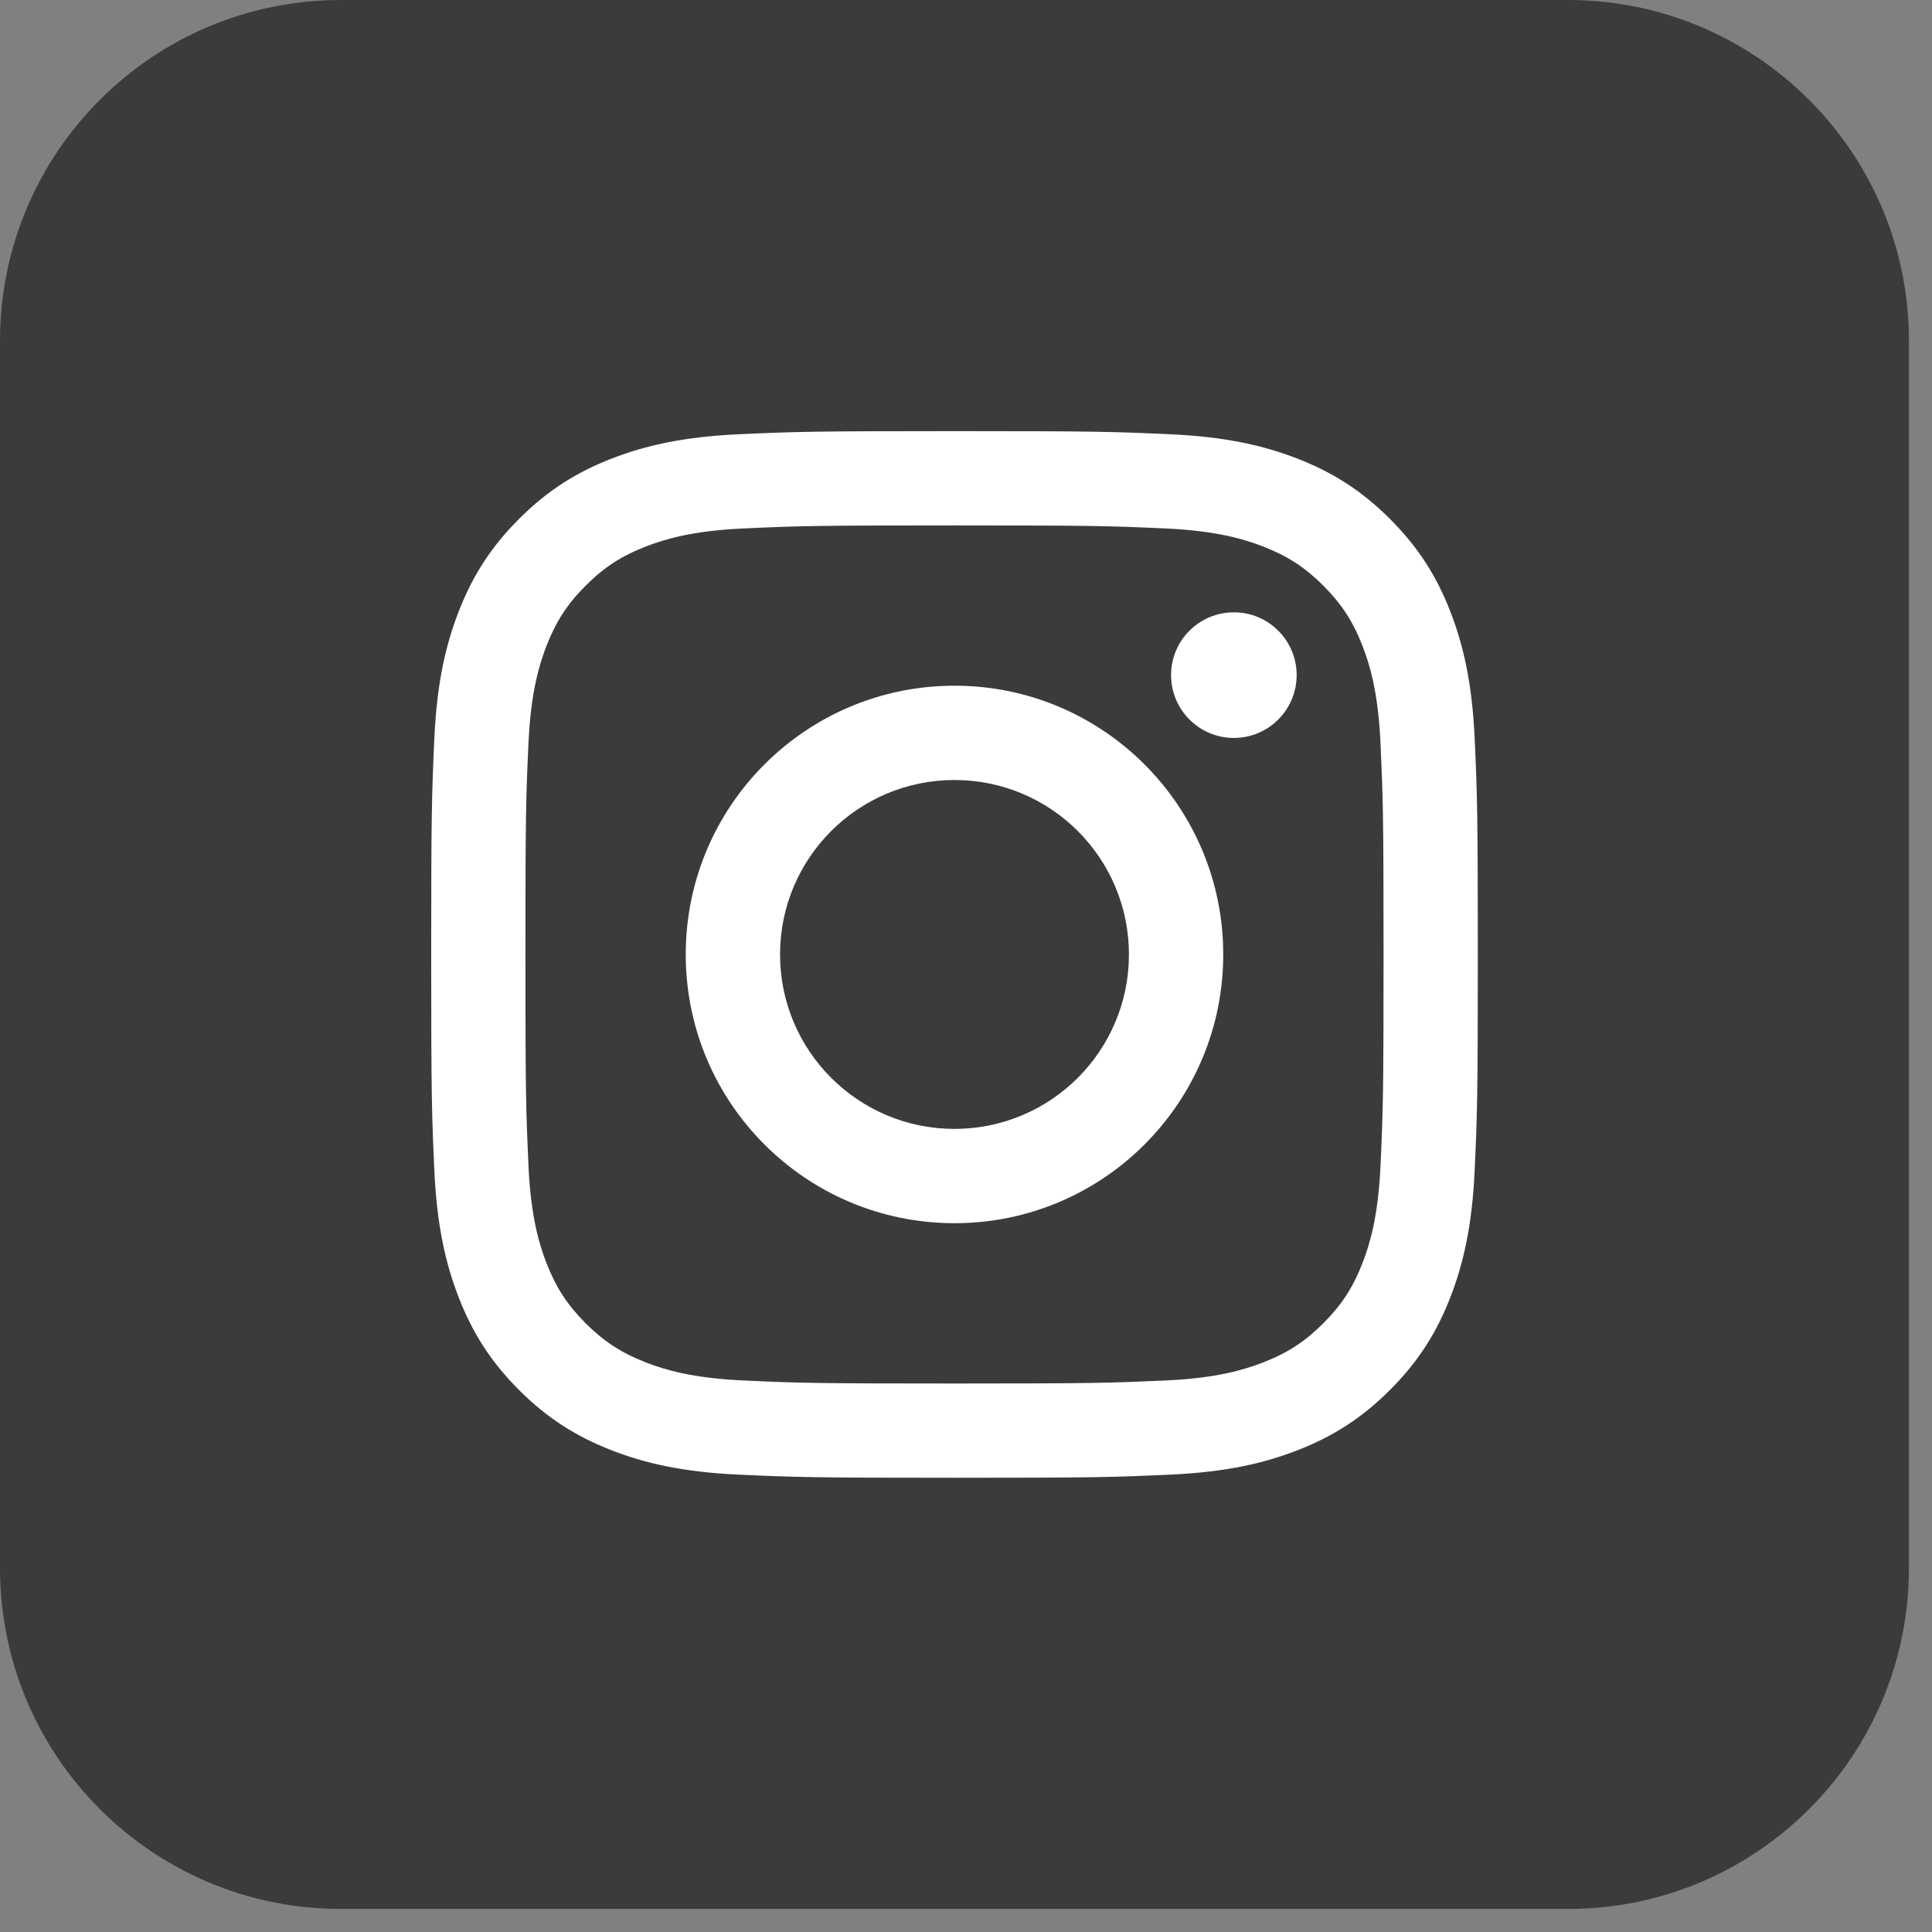 <svg width="48" height="48" viewBox="0 0 48 48" fill="none" xmlns="http://www.w3.org/2000/svg">
<rect x="0" y="0" width="48" height="48" fill="#808080" stroke="none"/>
<path d="M38.958 47.427H8.469C3.792 47.427 0 43.635 0 38.958V8.469C0 3.792 3.792 0 8.469 0H38.958C43.635 0 47.427 3.792 47.427 8.469V38.958C47.427 43.635 43.636 47.427 38.958 47.427Z" fill="#3B3B3B"/>
<path d="M23.714 13.054C27.186 13.054 27.597 13.067 28.968 13.13C30.236 13.188 30.924 13.4 31.382 13.578C31.989 13.814 32.422 14.095 32.877 14.55C33.332 15.005 33.614 15.438 33.85 16.045C34.028 16.503 34.24 17.192 34.298 18.46C34.36 19.831 34.374 20.242 34.374 23.714C34.374 27.186 34.361 27.597 34.298 28.968C34.24 30.236 34.028 30.924 33.85 31.382C33.614 31.989 33.332 32.422 32.877 32.877C32.422 33.332 31.989 33.614 31.382 33.849C30.924 34.027 30.235 34.239 28.968 34.297C27.597 34.359 27.186 34.373 23.714 34.373C20.242 34.373 19.831 34.36 18.46 34.297C17.192 34.239 16.504 34.027 16.046 33.849C15.439 33.613 15.006 33.331 14.551 32.877C14.096 32.422 13.814 31.989 13.578 31.382C13.4 30.924 13.188 30.236 13.13 28.968C13.068 27.597 13.054 27.186 13.054 23.714C13.054 20.242 13.067 19.831 13.13 18.46C13.188 17.192 13.4 16.504 13.578 16.045C13.814 15.438 14.096 15.005 14.551 14.55C15.006 14.095 15.439 13.813 16.046 13.578C16.504 13.4 17.193 13.188 18.46 13.13C19.831 13.067 20.242 13.054 23.714 13.054ZM23.714 10.711C20.183 10.711 19.74 10.726 18.353 10.789C16.969 10.852 16.024 11.072 15.197 11.393C14.342 11.725 13.617 12.17 12.894 12.893C12.171 13.616 11.727 14.341 11.395 15.196C11.073 16.023 10.854 16.968 10.791 18.352C10.728 19.739 10.713 20.182 10.713 23.713C10.713 27.244 10.728 27.687 10.791 29.074C10.854 30.458 11.074 31.403 11.395 32.23C11.727 33.085 12.172 33.81 12.894 34.533C13.617 35.256 14.342 35.7 15.197 36.033C16.024 36.354 16.969 36.574 18.353 36.637C19.74 36.7 20.183 36.715 23.714 36.715C27.245 36.715 27.688 36.7 29.075 36.637C30.459 36.574 31.404 36.354 32.231 36.033C33.086 35.701 33.811 35.256 34.534 34.533C35.257 33.81 35.701 33.085 36.034 32.23C36.355 31.403 36.575 30.458 36.638 29.074C36.701 27.687 36.716 27.244 36.716 23.713C36.716 20.182 36.701 19.739 36.638 18.352C36.575 16.968 36.355 16.023 36.034 15.196C35.702 14.341 35.257 13.616 34.534 12.893C33.811 12.17 33.086 11.726 32.231 11.393C31.404 11.072 30.459 10.852 29.075 10.789C27.688 10.726 27.245 10.711 23.714 10.711Z" fill="white"/>
<path d="M23.714 17.036C20.027 17.036 17.037 20.025 17.037 23.713C17.037 27.401 20.026 30.39 23.714 30.39C27.402 30.39 30.391 27.401 30.391 23.713C30.391 20.025 27.401 17.036 23.714 17.036ZM23.714 28.047C21.32 28.047 19.38 26.106 19.38 23.713C19.38 21.319 21.32 19.379 23.714 19.379C26.108 19.379 28.048 21.319 28.048 23.713C28.048 26.107 26.107 28.047 23.714 28.047Z" fill="white"/>
<path d="M32.215 16.773C32.215 17.635 31.516 18.334 30.655 18.334C29.793 18.334 29.095 17.635 29.095 16.773C29.095 15.911 29.793 15.213 30.655 15.213C31.516 15.212 32.215 15.911 32.215 16.773Z" fill="white"/>
</svg>
